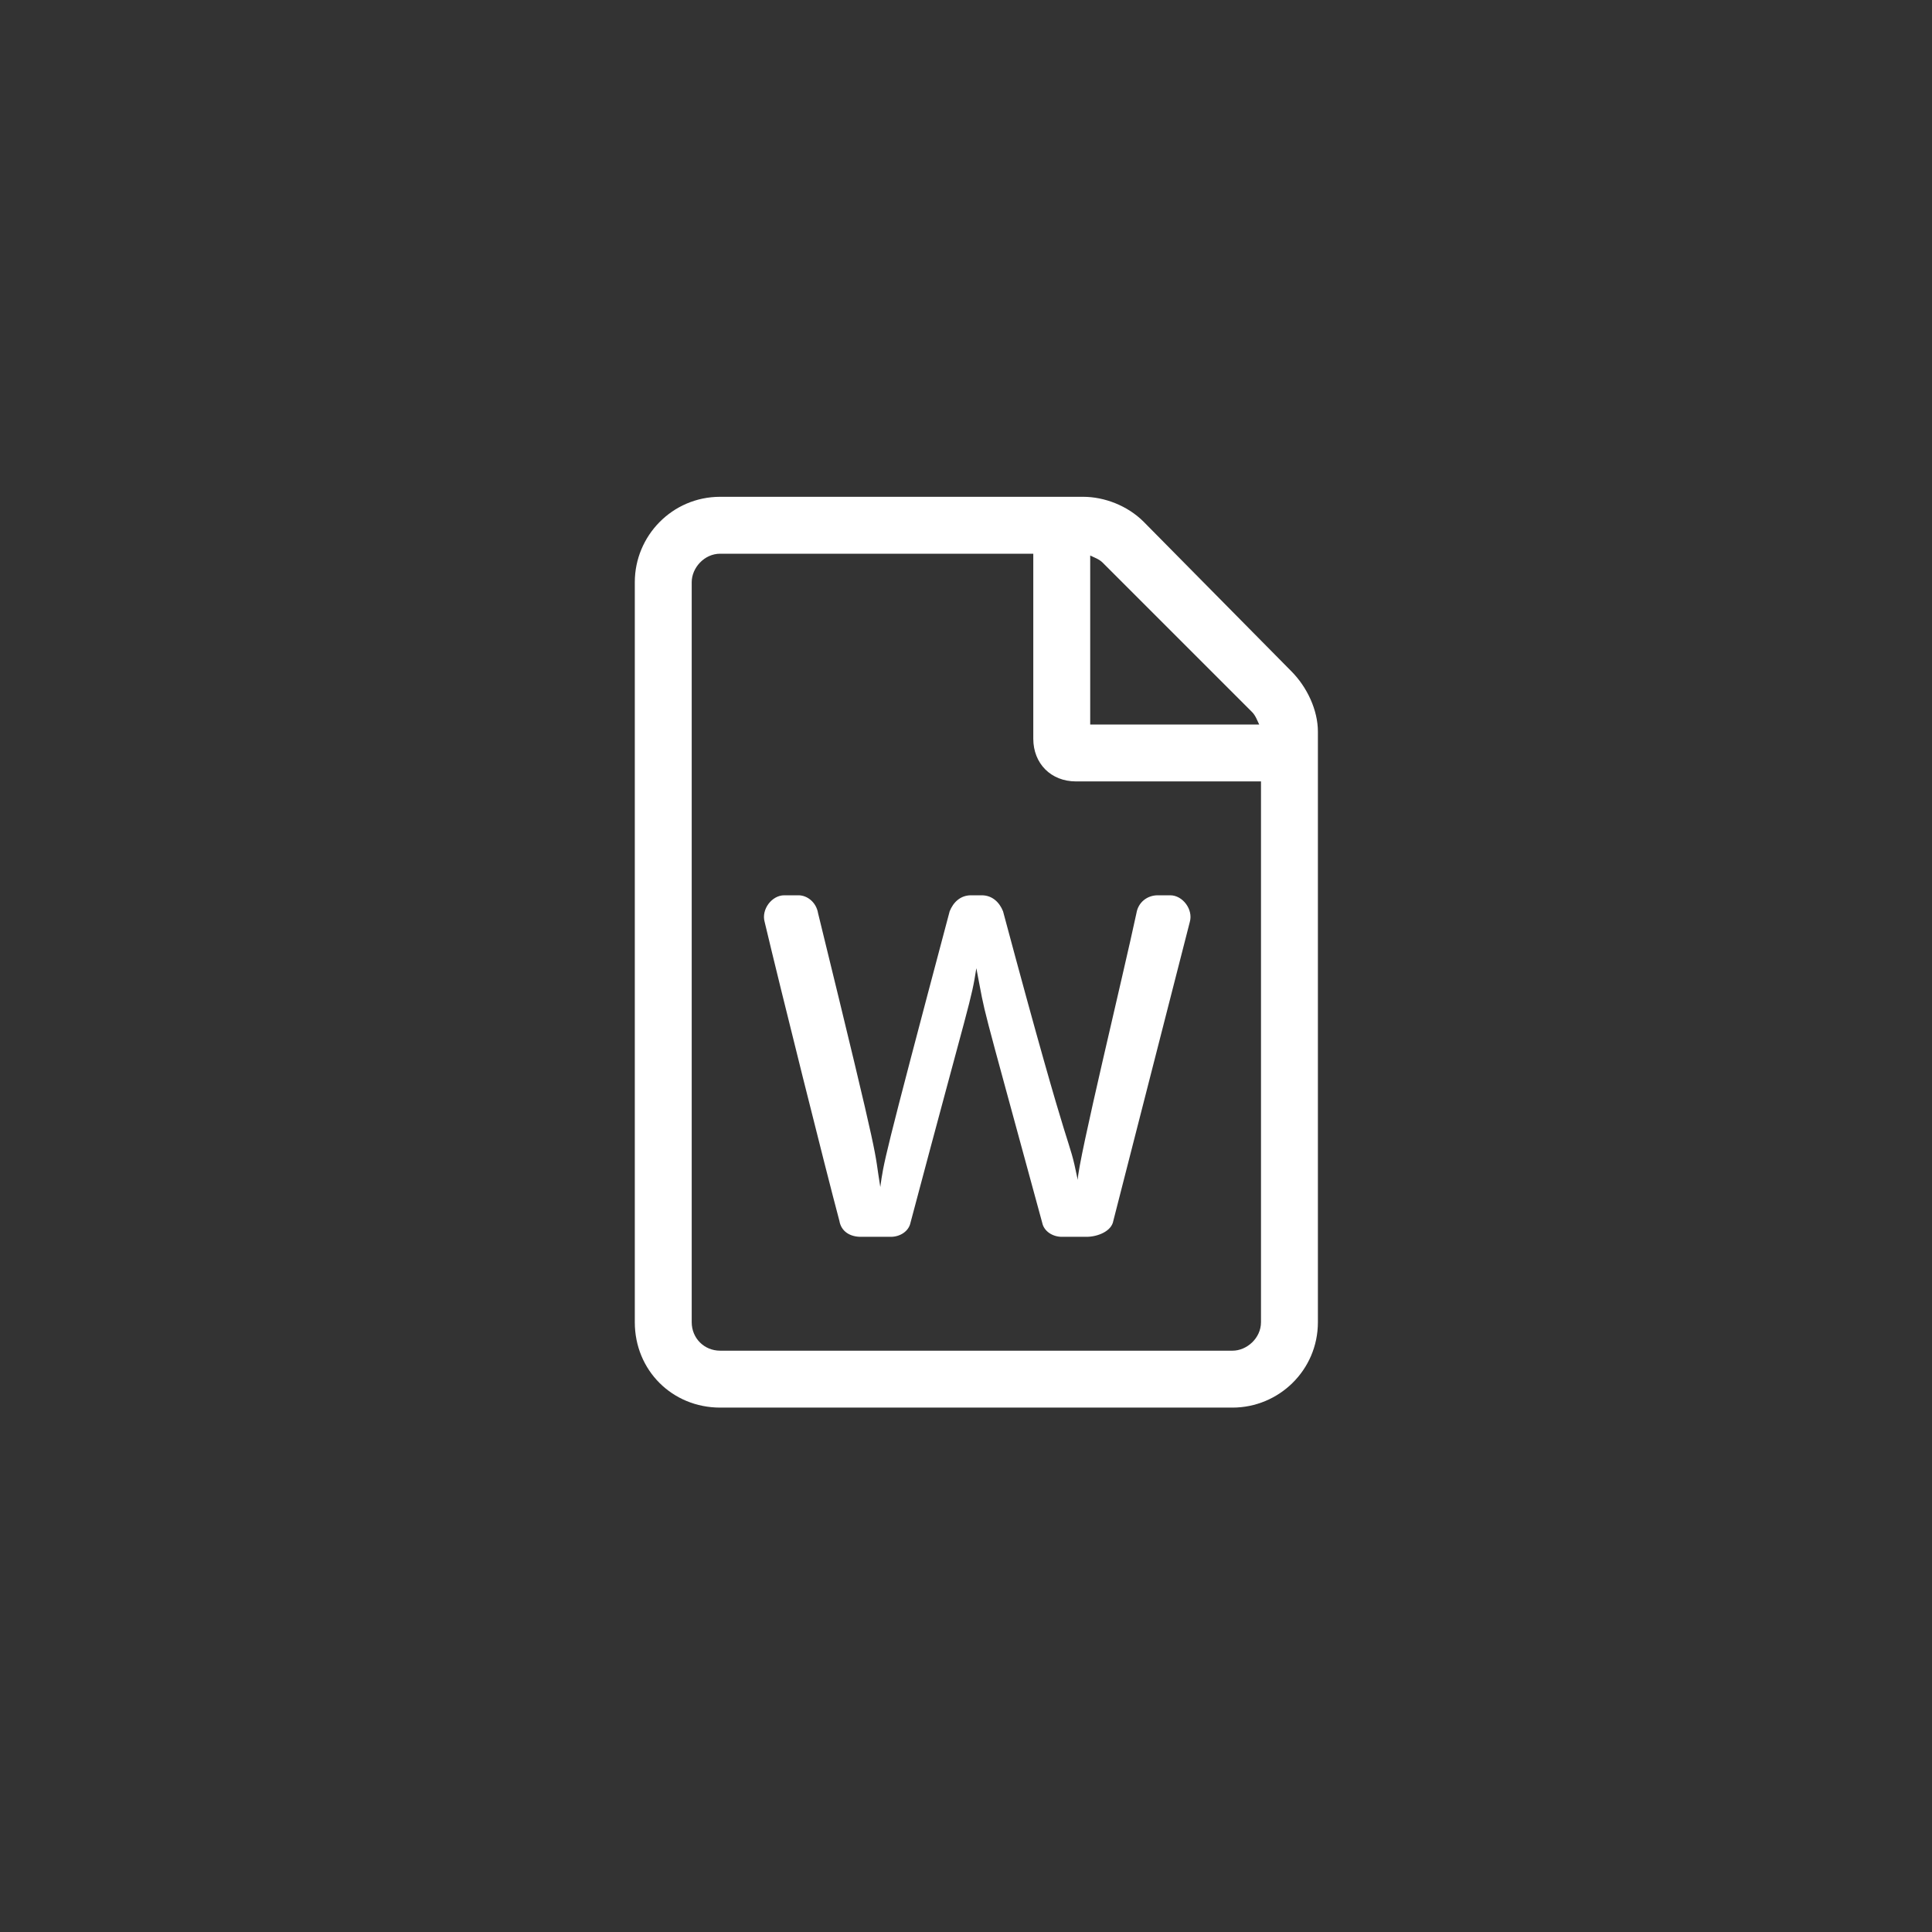 <?xml version="1.0" encoding="UTF-8"?> <svg xmlns="http://www.w3.org/2000/svg" width="70" height="70" viewBox="0 0 70 70" fill="none"><rect x="0" y="0" width="70" height="70" fill="#333333" stroke="none"/> <path d="M46.783 24.316L41.434 18.902C40.853 18.322 40.016 18 39.242 18H26.094C24.354 18 23 19.418 23 21.094V47.906C23 49.647 24.354 51 26.094 51H44.656C46.332 51 47.75 49.647 47.75 47.906V26.508C47.75 25.734 47.363 24.896 46.783 24.316ZM45.365 25.799C45.494 25.928 45.559 26.121 45.623 26.25H39.5V20.127C39.629 20.191 39.822 20.256 39.951 20.385L45.365 25.799ZM44.656 48.938H26.094C25.514 48.938 25.062 48.486 25.062 47.906V21.094C25.062 20.578 25.514 20.062 26.094 20.062H37.438V26.766C37.438 27.668 38.082 28.312 38.984 28.312H45.688V47.906C45.688 48.486 45.172 48.938 44.656 48.938ZM41.176 33.082C40.725 35.209 39.049 42.105 39.049 42.75C38.662 40.881 38.984 42.879 36.342 33.018C36.213 32.695 35.955 32.438 35.568 32.438H35.182C34.795 32.438 34.537 32.695 34.408 33.018C31.959 42.234 32.023 42.105 31.895 43.008C31.637 41.461 32.023 42.815 29.639 33.082C29.574 32.695 29.252 32.438 28.93 32.438H28.414C27.963 32.438 27.576 32.953 27.705 33.404C28.285 35.853 29.896 42.299 30.412 44.232C30.477 44.619 30.799 44.812 31.186 44.812H32.281C32.603 44.812 32.926 44.619 32.99 44.297C35.182 36.047 35.182 36.305 35.375 35.08C35.762 37.078 35.375 35.531 37.76 44.297C37.824 44.619 38.147 44.812 38.469 44.812H39.371C39.758 44.812 40.273 44.619 40.338 44.232L43.109 33.404C43.238 32.953 42.852 32.438 42.4 32.438H41.949C41.562 32.438 41.24 32.695 41.176 33.082Z" fill="white"></path> </svg> 